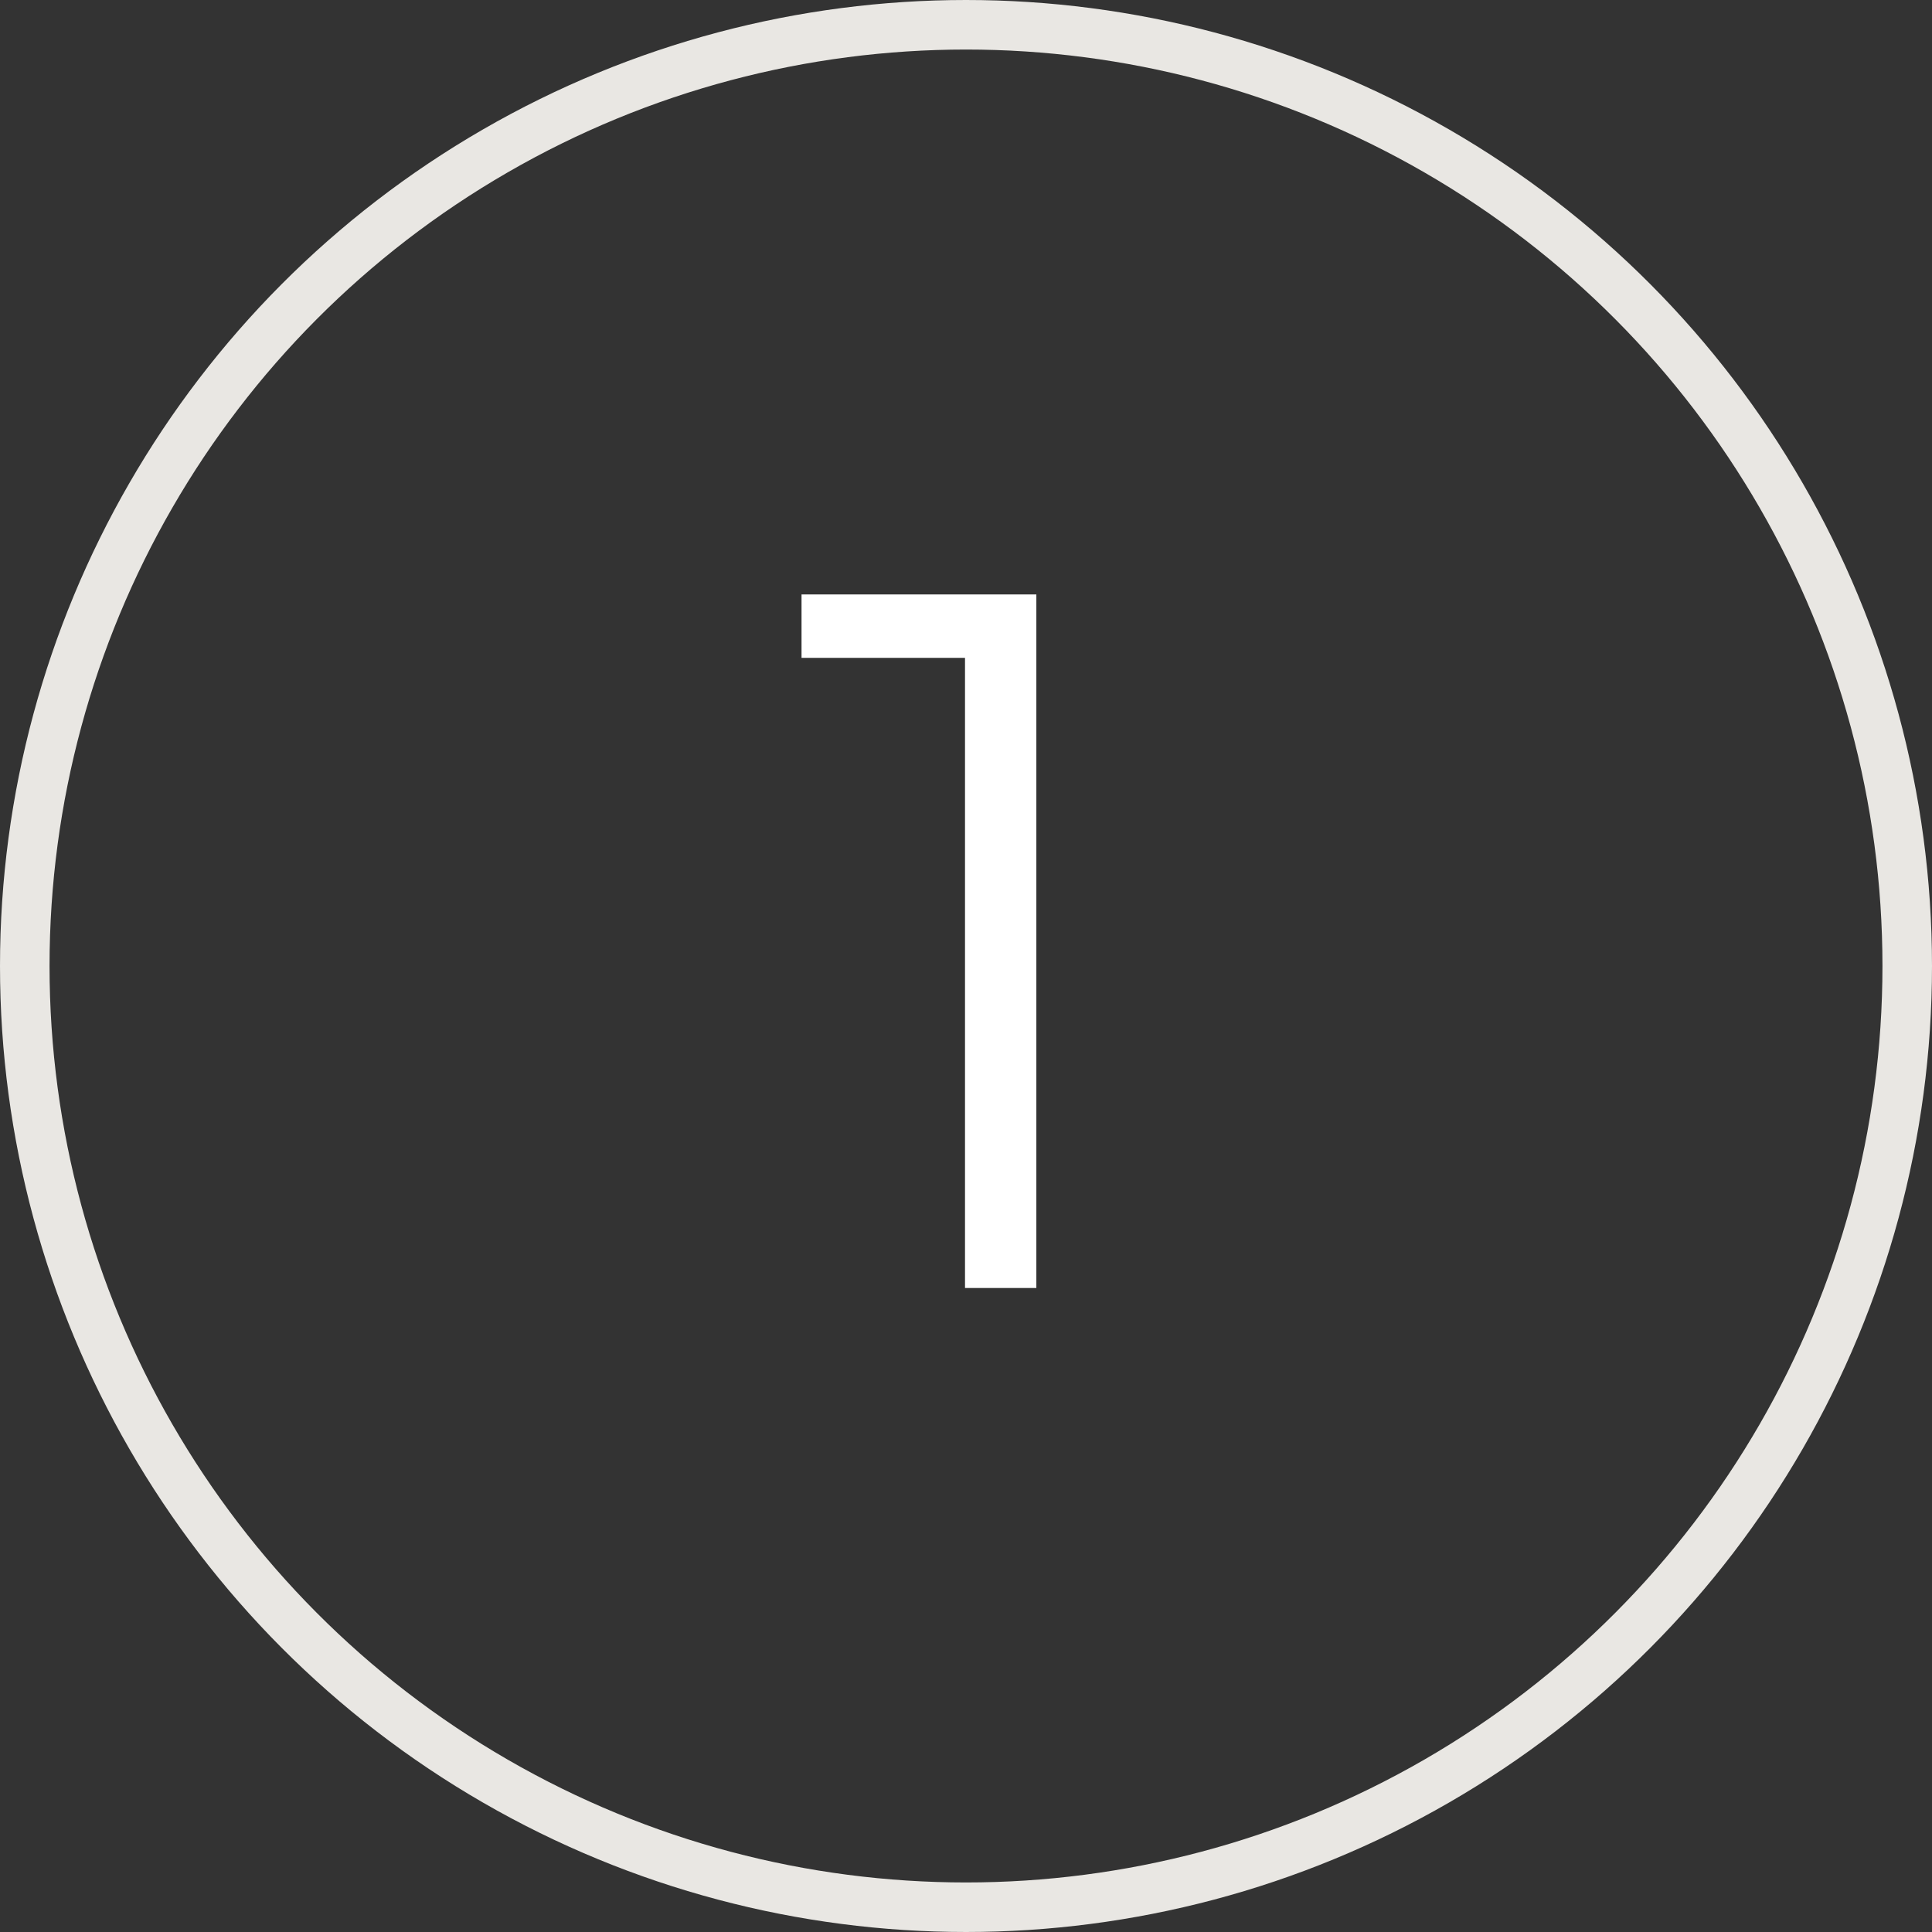 <?xml version="1.0" encoding="UTF-8"?> <svg xmlns="http://www.w3.org/2000/svg" width="39" height="39" viewBox="0 0 39 39" fill="none"><rect x="0" y="0" width="39" height="39" fill="#333333" stroke="none"/> <circle cx="19.5" cy="19.5" r="19" stroke="#E9E7E3"></circle> <path d="M19.48 26V12.6L20.12 13.28H16.18V12H20.92V26H19.48Z" fill="white"></path> </svg> 